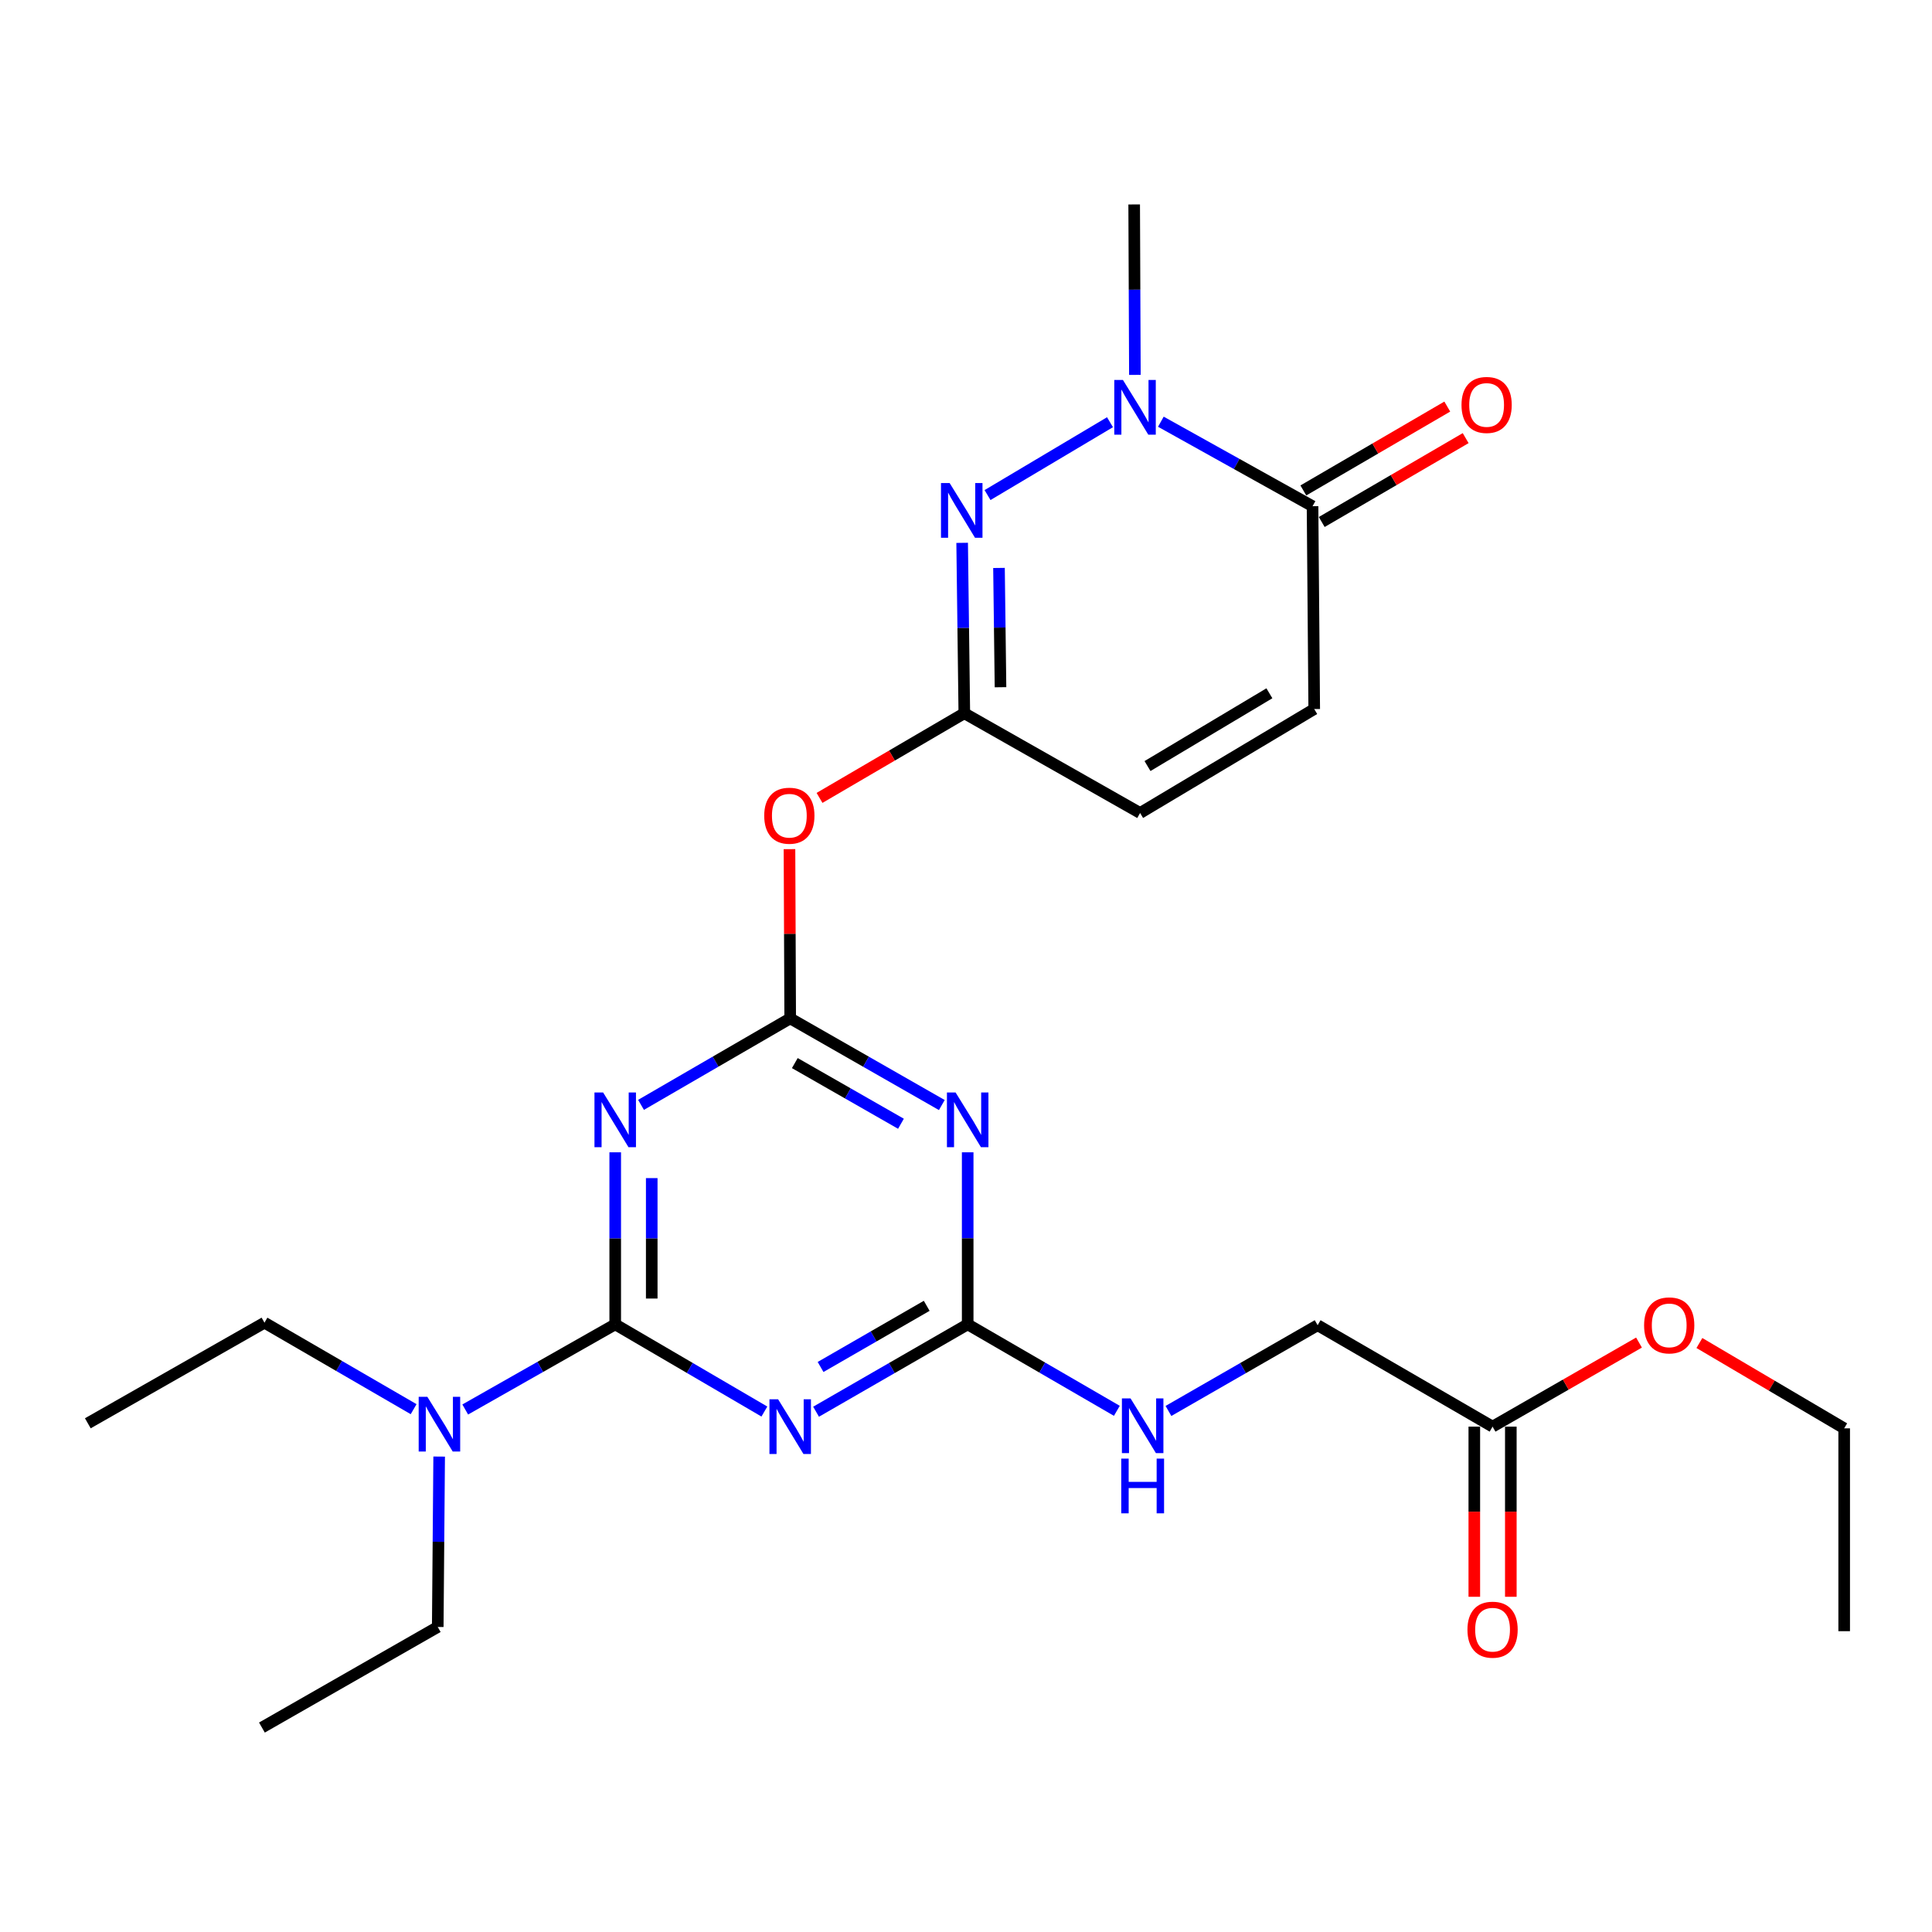 <?xml version='1.0' encoding='iso-8859-1'?>
<svg version='1.1' baseProfile='full'
              xmlns='http://www.w3.org/2000/svg'
                      xmlns:rdkit='http://www.rdkit.org/xml'
                      xmlns:xlink='http://www.w3.org/1999/xlink'
                  xml:space='preserve'
width='1000px' height='1000px' viewBox='0 0 1000 1000'>
<!-- END OF HEADER -->
<rect style='opacity:1.0;fill:#FFFFFF;stroke:none' width='1000' height='1000' x='0' y='0'> </rect>
<path class='bond-0' d='M 318.436,685.481 L 318.436,640.956' style='fill:none;fill-rule:evenodd;stroke:#000000;stroke-width:6px;stroke-linecap:butt;stroke-linejoin:miter;stroke-opacity:1' />
<path class='bond-0' d='M 318.436,640.956 L 318.436,596.432' style='fill:none;fill-rule:evenodd;stroke:#0000FF;stroke-width:6px;stroke-linecap:butt;stroke-linejoin:miter;stroke-opacity:1' />
<path class='bond-0' d='M 337.337,672.123 L 337.337,640.956' style='fill:none;fill-rule:evenodd;stroke:#000000;stroke-width:6px;stroke-linecap:butt;stroke-linejoin:miter;stroke-opacity:1' />
<path class='bond-0' d='M 337.337,640.956 L 337.337,609.789' style='fill:none;fill-rule:evenodd;stroke:#0000FF;stroke-width:6px;stroke-linecap:butt;stroke-linejoin:miter;stroke-opacity:1' />
<path class='bond-2' d='M 318.436,685.481 L 357.038,708.047' style='fill:none;fill-rule:evenodd;stroke:#000000;stroke-width:6px;stroke-linecap:butt;stroke-linejoin:miter;stroke-opacity:1' />
<path class='bond-2' d='M 357.038,708.047 L 395.64,730.613' style='fill:none;fill-rule:evenodd;stroke:#0000FF;stroke-width:6px;stroke-linecap:butt;stroke-linejoin:miter;stroke-opacity:1' />
<path class='bond-12' d='M 318.436,685.481 L 279.62,707.516' style='fill:none;fill-rule:evenodd;stroke:#000000;stroke-width:6px;stroke-linecap:butt;stroke-linejoin:miter;stroke-opacity:1' />
<path class='bond-12' d='M 279.62,707.516 L 240.805,729.551' style='fill:none;fill-rule:evenodd;stroke:#0000FF;stroke-width:6px;stroke-linecap:butt;stroke-linejoin:miter;stroke-opacity:1' />
<path class='bond-1' d='M 331.793,571.88 L 370.398,549.496' style='fill:none;fill-rule:evenodd;stroke:#0000FF;stroke-width:6px;stroke-linecap:butt;stroke-linejoin:miter;stroke-opacity:1' />
<path class='bond-1' d='M 370.398,549.496 L 409.003,527.112' style='fill:none;fill-rule:evenodd;stroke:#000000;stroke-width:6px;stroke-linecap:butt;stroke-linejoin:miter;stroke-opacity:1' />
<path class='bond-9' d='M 409.003,527.112 L 408.819,483.313' style='fill:none;fill-rule:evenodd;stroke:#000000;stroke-width:6px;stroke-linecap:butt;stroke-linejoin:miter;stroke-opacity:1' />
<path class='bond-9' d='M 408.819,483.313 L 408.635,439.513' style='fill:none;fill-rule:evenodd;stroke:#FF0000;stroke-width:6px;stroke-linecap:butt;stroke-linejoin:miter;stroke-opacity:1' />
<path class='bond-26' d='M 409.003,527.112 L 448.244,549.543' style='fill:none;fill-rule:evenodd;stroke:#000000;stroke-width:6px;stroke-linecap:butt;stroke-linejoin:miter;stroke-opacity:1' />
<path class='bond-26' d='M 448.244,549.543 L 487.486,571.974' style='fill:none;fill-rule:evenodd;stroke:#0000FF;stroke-width:6px;stroke-linecap:butt;stroke-linejoin:miter;stroke-opacity:1' />
<path class='bond-26' d='M 411.396,550.251 L 438.865,565.952' style='fill:none;fill-rule:evenodd;stroke:#000000;stroke-width:6px;stroke-linecap:butt;stroke-linejoin:miter;stroke-opacity:1' />
<path class='bond-26' d='M 438.865,565.952 L 466.334,581.654' style='fill:none;fill-rule:evenodd;stroke:#0000FF;stroke-width:6px;stroke-linecap:butt;stroke-linejoin:miter;stroke-opacity:1' />
<path class='bond-5' d='M 422.394,730.707 L 461.633,708.094' style='fill:none;fill-rule:evenodd;stroke:#0000FF;stroke-width:6px;stroke-linecap:butt;stroke-linejoin:miter;stroke-opacity:1' />
<path class='bond-5' d='M 461.633,708.094 L 500.872,685.481' style='fill:none;fill-rule:evenodd;stroke:#000000;stroke-width:6px;stroke-linecap:butt;stroke-linejoin:miter;stroke-opacity:1' />
<path class='bond-5' d='M 424.728,707.547 L 452.195,691.718' style='fill:none;fill-rule:evenodd;stroke:#0000FF;stroke-width:6px;stroke-linecap:butt;stroke-linejoin:miter;stroke-opacity:1' />
<path class='bond-5' d='M 452.195,691.718 L 479.662,675.889' style='fill:none;fill-rule:evenodd;stroke:#000000;stroke-width:6px;stroke-linecap:butt;stroke-linejoin:miter;stroke-opacity:1' />
<path class='bond-3' d='M 500.872,596.432 L 500.872,640.956' style='fill:none;fill-rule:evenodd;stroke:#0000FF;stroke-width:6px;stroke-linecap:butt;stroke-linejoin:miter;stroke-opacity:1' />
<path class='bond-3' d='M 500.872,640.956 L 500.872,685.481' style='fill:none;fill-rule:evenodd;stroke:#000000;stroke-width:6px;stroke-linecap:butt;stroke-linejoin:miter;stroke-opacity:1' />
<path class='bond-4' d='M 498.008,280.975 L 498.568,325.075' style='fill:none;fill-rule:evenodd;stroke:#0000FF;stroke-width:6px;stroke-linecap:butt;stroke-linejoin:miter;stroke-opacity:1' />
<path class='bond-4' d='M 498.568,325.075 L 499.128,369.174' style='fill:none;fill-rule:evenodd;stroke:#000000;stroke-width:6px;stroke-linecap:butt;stroke-linejoin:miter;stroke-opacity:1' />
<path class='bond-4' d='M 517.076,293.965 L 517.468,324.835' style='fill:none;fill-rule:evenodd;stroke:#0000FF;stroke-width:6px;stroke-linecap:butt;stroke-linejoin:miter;stroke-opacity:1' />
<path class='bond-4' d='M 517.468,324.835 L 517.86,355.704' style='fill:none;fill-rule:evenodd;stroke:#000000;stroke-width:6px;stroke-linecap:butt;stroke-linejoin:miter;stroke-opacity:1' />
<path class='bond-6' d='M 511.144,256.248 L 574.529,218.538' style='fill:none;fill-rule:evenodd;stroke:#0000FF;stroke-width:6px;stroke-linecap:butt;stroke-linejoin:miter;stroke-opacity:1' />
<path class='bond-13' d='M 500.872,685.481 L 539.476,707.86' style='fill:none;fill-rule:evenodd;stroke:#000000;stroke-width:6px;stroke-linecap:butt;stroke-linejoin:miter;stroke-opacity:1' />
<path class='bond-13' d='M 539.476,707.86 L 578.081,730.24' style='fill:none;fill-rule:evenodd;stroke:#0000FF;stroke-width:6px;stroke-linecap:butt;stroke-linejoin:miter;stroke-opacity:1' />
<path class='bond-18' d='M 587.42,194.042 L 587.234,149.932' style='fill:none;fill-rule:evenodd;stroke:#0000FF;stroke-width:6px;stroke-linecap:butt;stroke-linejoin:miter;stroke-opacity:1' />
<path class='bond-18' d='M 587.234,149.932 L 587.049,105.822' style='fill:none;fill-rule:evenodd;stroke:#000000;stroke-width:6px;stroke-linecap:butt;stroke-linejoin:miter;stroke-opacity:1' />
<path class='bond-27' d='M 600.86,218.276 L 640.115,240.146' style='fill:none;fill-rule:evenodd;stroke:#0000FF;stroke-width:6px;stroke-linecap:butt;stroke-linejoin:miter;stroke-opacity:1' />
<path class='bond-27' d='M 640.115,240.146 L 679.369,262.017' style='fill:none;fill-rule:evenodd;stroke:#000000;stroke-width:6px;stroke-linecap:butt;stroke-linejoin:miter;stroke-opacity:1' />
<path class='bond-7' d='M 499.128,369.174 L 461.656,391.084' style='fill:none;fill-rule:evenodd;stroke:#000000;stroke-width:6px;stroke-linecap:butt;stroke-linejoin:miter;stroke-opacity:1' />
<path class='bond-7' d='M 461.656,391.084 L 424.184,412.994' style='fill:none;fill-rule:evenodd;stroke:#FF0000;stroke-width:6px;stroke-linecap:butt;stroke-linejoin:miter;stroke-opacity:1' />
<path class='bond-11' d='M 499.128,369.174 L 590.115,420.805' style='fill:none;fill-rule:evenodd;stroke:#000000;stroke-width:6px;stroke-linecap:butt;stroke-linejoin:miter;stroke-opacity:1' />
<path class='bond-8' d='M 679.369,262.017 L 680.241,367.001' style='fill:none;fill-rule:evenodd;stroke:#000000;stroke-width:6px;stroke-linecap:butt;stroke-linejoin:miter;stroke-opacity:1' />
<path class='bond-15' d='M 684.127,270.182 L 721.376,248.478' style='fill:none;fill-rule:evenodd;stroke:#000000;stroke-width:6px;stroke-linecap:butt;stroke-linejoin:miter;stroke-opacity:1' />
<path class='bond-15' d='M 721.376,248.478 L 758.625,226.774' style='fill:none;fill-rule:evenodd;stroke:#FF0000;stroke-width:6px;stroke-linecap:butt;stroke-linejoin:miter;stroke-opacity:1' />
<path class='bond-15' d='M 674.612,253.851 L 711.86,232.147' style='fill:none;fill-rule:evenodd;stroke:#000000;stroke-width:6px;stroke-linecap:butt;stroke-linejoin:miter;stroke-opacity:1' />
<path class='bond-15' d='M 711.86,232.147 L 749.109,210.443' style='fill:none;fill-rule:evenodd;stroke:#FF0000;stroke-width:6px;stroke-linecap:butt;stroke-linejoin:miter;stroke-opacity:1' />
<path class='bond-10' d='M 680.241,367.001 L 590.115,420.805' style='fill:none;fill-rule:evenodd;stroke:#000000;stroke-width:6px;stroke-linecap:butt;stroke-linejoin:miter;stroke-opacity:1' />
<path class='bond-10' d='M 657.034,358.843 L 593.946,396.506' style='fill:none;fill-rule:evenodd;stroke:#000000;stroke-width:6px;stroke-linecap:butt;stroke-linejoin:miter;stroke-opacity:1' />
<path class='bond-20' d='M 214.092,729.387 L 175.492,707.003' style='fill:none;fill-rule:evenodd;stroke:#0000FF;stroke-width:6px;stroke-linecap:butt;stroke-linejoin:miter;stroke-opacity:1' />
<path class='bond-20' d='M 175.492,707.003 L 136.893,684.62' style='fill:none;fill-rule:evenodd;stroke:#000000;stroke-width:6px;stroke-linecap:butt;stroke-linejoin:miter;stroke-opacity:1' />
<path class='bond-21' d='M 227.31,753.917 L 226.944,798.017' style='fill:none;fill-rule:evenodd;stroke:#0000FF;stroke-width:6px;stroke-linecap:butt;stroke-linejoin:miter;stroke-opacity:1' />
<path class='bond-21' d='M 226.944,798.017 L 226.578,842.117' style='fill:none;fill-rule:evenodd;stroke:#000000;stroke-width:6px;stroke-linecap:butt;stroke-linejoin:miter;stroke-opacity:1' />
<path class='bond-17' d='M 604.79,730.31 L 643.397,708.121' style='fill:none;fill-rule:evenodd;stroke:#0000FF;stroke-width:6px;stroke-linecap:butt;stroke-linejoin:miter;stroke-opacity:1' />
<path class='bond-17' d='M 643.397,708.121 L 682.005,685.932' style='fill:none;fill-rule:evenodd;stroke:#000000;stroke-width:6px;stroke-linecap:butt;stroke-linejoin:miter;stroke-opacity:1' />
<path class='bond-14' d='M 772.551,738.424 L 682.005,685.932' style='fill:none;fill-rule:evenodd;stroke:#000000;stroke-width:6px;stroke-linecap:butt;stroke-linejoin:miter;stroke-opacity:1' />
<path class='bond-16' d='M 763.1,738.424 L 763.1,782.459' style='fill:none;fill-rule:evenodd;stroke:#000000;stroke-width:6px;stroke-linecap:butt;stroke-linejoin:miter;stroke-opacity:1' />
<path class='bond-16' d='M 763.1,782.459 L 763.1,826.494' style='fill:none;fill-rule:evenodd;stroke:#FF0000;stroke-width:6px;stroke-linecap:butt;stroke-linejoin:miter;stroke-opacity:1' />
<path class='bond-16' d='M 782.001,738.424 L 782.001,782.459' style='fill:none;fill-rule:evenodd;stroke:#000000;stroke-width:6px;stroke-linecap:butt;stroke-linejoin:miter;stroke-opacity:1' />
<path class='bond-16' d='M 782.001,782.459 L 782.001,826.494' style='fill:none;fill-rule:evenodd;stroke:#FF0000;stroke-width:6px;stroke-linecap:butt;stroke-linejoin:miter;stroke-opacity:1' />
<path class='bond-19' d='M 772.551,738.424 L 810.447,716.667' style='fill:none;fill-rule:evenodd;stroke:#000000;stroke-width:6px;stroke-linecap:butt;stroke-linejoin:miter;stroke-opacity:1' />
<path class='bond-19' d='M 810.447,716.667 L 848.343,694.909' style='fill:none;fill-rule:evenodd;stroke:#FF0000;stroke-width:6px;stroke-linecap:butt;stroke-linejoin:miter;stroke-opacity:1' />
<path class='bond-22' d='M 879.607,695.142 L 917.076,717.224' style='fill:none;fill-rule:evenodd;stroke:#FF0000;stroke-width:6px;stroke-linecap:butt;stroke-linejoin:miter;stroke-opacity:1' />
<path class='bond-22' d='M 917.076,717.224 L 954.545,739.306' style='fill:none;fill-rule:evenodd;stroke:#000000;stroke-width:6px;stroke-linecap:butt;stroke-linejoin:miter;stroke-opacity:1' />
<path class='bond-24' d='M 136.893,684.62 L 45.455,736.692' style='fill:none;fill-rule:evenodd;stroke:#000000;stroke-width:6px;stroke-linecap:butt;stroke-linejoin:miter;stroke-opacity:1' />
<path class='bond-23' d='M 226.578,842.117 L 135.57,894.178' style='fill:none;fill-rule:evenodd;stroke:#000000;stroke-width:6px;stroke-linecap:butt;stroke-linejoin:miter;stroke-opacity:1' />
<path class='bond-25' d='M 954.545,739.306 L 954.545,844.301' style='fill:none;fill-rule:evenodd;stroke:#000000;stroke-width:6px;stroke-linecap:butt;stroke-linejoin:miter;stroke-opacity:1' />
<path  class='atom-1' d='M 312.176 565.465
L 321.456 580.465
Q 322.376 581.945, 323.856 584.625
Q 325.336 587.305, 325.416 587.465
L 325.416 565.465
L 329.176 565.465
L 329.176 593.785
L 325.296 593.785
L 315.336 577.385
Q 314.176 575.465, 312.936 573.265
Q 311.736 571.065, 311.376 570.385
L 311.376 593.785
L 307.696 593.785
L 307.696 565.465
L 312.176 565.465
' fill='#0000FF'/>
<path  class='atom-3' d='M 402.743 724.264
L 412.023 739.264
Q 412.943 740.744, 414.423 743.424
Q 415.903 746.104, 415.983 746.264
L 415.983 724.264
L 419.743 724.264
L 419.743 752.584
L 415.863 752.584
L 405.903 736.184
Q 404.743 734.264, 403.503 732.064
Q 402.303 729.864, 401.943 729.184
L 401.943 752.584
L 398.263 752.584
L 398.263 724.264
L 402.743 724.264
' fill='#0000FF'/>
<path  class='atom-4' d='M 494.612 565.465
L 503.892 580.465
Q 504.812 581.945, 506.292 584.625
Q 507.772 587.305, 507.852 587.465
L 507.852 565.465
L 511.612 565.465
L 511.612 593.785
L 507.732 593.785
L 497.772 577.385
Q 496.612 575.465, 495.372 573.265
Q 494.172 571.065, 493.812 570.385
L 493.812 593.785
L 490.132 593.785
L 490.132 565.465
L 494.612 565.465
' fill='#0000FF'/>
<path  class='atom-5' d='M 491.535 250.03
L 500.815 265.03
Q 501.735 266.51, 503.215 269.19
Q 504.695 271.87, 504.775 272.03
L 504.775 250.03
L 508.535 250.03
L 508.535 278.35
L 504.655 278.35
L 494.695 261.95
Q 493.535 260.03, 492.295 257.83
Q 491.095 255.63, 490.735 254.95
L 490.735 278.35
L 487.055 278.35
L 487.055 250.03
L 491.535 250.03
' fill='#0000FF'/>
<path  class='atom-7' d='M 581.23 196.667
L 590.51 211.667
Q 591.43 213.147, 592.91 215.827
Q 594.39 218.507, 594.47 218.667
L 594.47 196.667
L 598.23 196.667
L 598.23 224.987
L 594.35 224.987
L 584.39 208.587
Q 583.23 206.667, 581.99 204.467
Q 580.79 202.267, 580.43 201.587
L 580.43 224.987
L 576.75 224.987
L 576.75 196.667
L 581.23 196.667
' fill='#0000FF'/>
<path  class='atom-10' d='M 395.562 422.208
Q 395.562 415.408, 398.922 411.608
Q 402.282 407.808, 408.562 407.808
Q 414.842 407.808, 418.202 411.608
Q 421.562 415.408, 421.562 422.208
Q 421.562 429.088, 418.162 433.008
Q 414.762 436.888, 408.562 436.888
Q 402.322 436.888, 398.922 433.008
Q 395.562 429.128, 395.562 422.208
M 408.562 433.688
Q 412.882 433.688, 415.202 430.808
Q 417.562 427.888, 417.562 422.208
Q 417.562 416.648, 415.202 413.848
Q 412.882 411.008, 408.562 411.008
Q 404.242 411.008, 401.882 413.808
Q 399.562 416.608, 399.562 422.208
Q 399.562 427.928, 401.882 430.808
Q 404.242 433.688, 408.562 433.688
' fill='#FF0000'/>
<path  class='atom-13' d='M 221.189 722.973
L 230.469 737.973
Q 231.389 739.453, 232.869 742.133
Q 234.349 744.813, 234.429 744.973
L 234.429 722.973
L 238.189 722.973
L 238.189 751.293
L 234.309 751.293
L 224.349 734.893
Q 223.189 732.973, 221.949 730.773
Q 220.749 728.573, 220.389 727.893
L 220.389 751.293
L 216.709 751.293
L 216.709 722.973
L 221.189 722.973
' fill='#0000FF'/>
<path  class='atom-14' d='M 585.178 723.823
L 594.458 738.823
Q 595.378 740.303, 596.858 742.983
Q 598.338 745.663, 598.418 745.823
L 598.418 723.823
L 602.178 723.823
L 602.178 752.143
L 598.298 752.143
L 588.338 735.743
Q 587.178 733.823, 585.938 731.623
Q 584.738 729.423, 584.378 728.743
L 584.378 752.143
L 580.698 752.143
L 580.698 723.823
L 585.178 723.823
' fill='#0000FF'/>
<path  class='atom-14' d='M 580.358 754.975
L 584.198 754.975
L 584.198 767.015
L 598.678 767.015
L 598.678 754.975
L 602.518 754.975
L 602.518 783.295
L 598.678 783.295
L 598.678 770.215
L 584.198 770.215
L 584.198 783.295
L 580.358 783.295
L 580.358 754.975
' fill='#0000FF'/>
<path  class='atom-16' d='M 756.474 209.594
Q 756.474 202.794, 759.834 198.994
Q 763.194 195.194, 769.474 195.194
Q 775.754 195.194, 779.114 198.994
Q 782.474 202.794, 782.474 209.594
Q 782.474 216.474, 779.074 220.394
Q 775.674 224.274, 769.474 224.274
Q 763.234 224.274, 759.834 220.394
Q 756.474 216.514, 756.474 209.594
M 769.474 221.074
Q 773.794 221.074, 776.114 218.194
Q 778.474 215.274, 778.474 209.594
Q 778.474 204.034, 776.114 201.234
Q 773.794 198.394, 769.474 198.394
Q 765.154 198.394, 762.794 201.194
Q 760.474 203.994, 760.474 209.594
Q 760.474 215.314, 762.794 218.194
Q 765.154 221.074, 769.474 221.074
' fill='#FF0000'/>
<path  class='atom-17' d='M 759.551 843.52
Q 759.551 836.72, 762.911 832.92
Q 766.271 829.12, 772.551 829.12
Q 778.831 829.12, 782.191 832.92
Q 785.551 836.72, 785.551 843.52
Q 785.551 850.4, 782.151 854.32
Q 778.751 858.2, 772.551 858.2
Q 766.311 858.2, 762.911 854.32
Q 759.551 850.44, 759.551 843.52
M 772.551 855
Q 776.871 855, 779.191 852.12
Q 781.551 849.2, 781.551 843.52
Q 781.551 837.96, 779.191 835.16
Q 776.871 832.32, 772.551 832.32
Q 768.231 832.32, 765.871 835.12
Q 763.551 837.92, 763.551 843.52
Q 763.551 849.24, 765.871 852.12
Q 768.231 855, 772.551 855
' fill='#FF0000'/>
<path  class='atom-20' d='M 850.979 686.012
Q 850.979 679.212, 854.339 675.412
Q 857.699 671.612, 863.979 671.612
Q 870.259 671.612, 873.619 675.412
Q 876.979 679.212, 876.979 686.012
Q 876.979 692.892, 873.579 696.812
Q 870.179 700.692, 863.979 700.692
Q 857.739 700.692, 854.339 696.812
Q 850.979 692.932, 850.979 686.012
M 863.979 697.492
Q 868.299 697.492, 870.619 694.612
Q 872.979 691.692, 872.979 686.012
Q 872.979 680.452, 870.619 677.652
Q 868.299 674.812, 863.979 674.812
Q 859.659 674.812, 857.299 677.612
Q 854.979 680.412, 854.979 686.012
Q 854.979 691.732, 857.299 694.612
Q 859.659 697.492, 863.979 697.492
' fill='#FF0000'/>
</svg>
